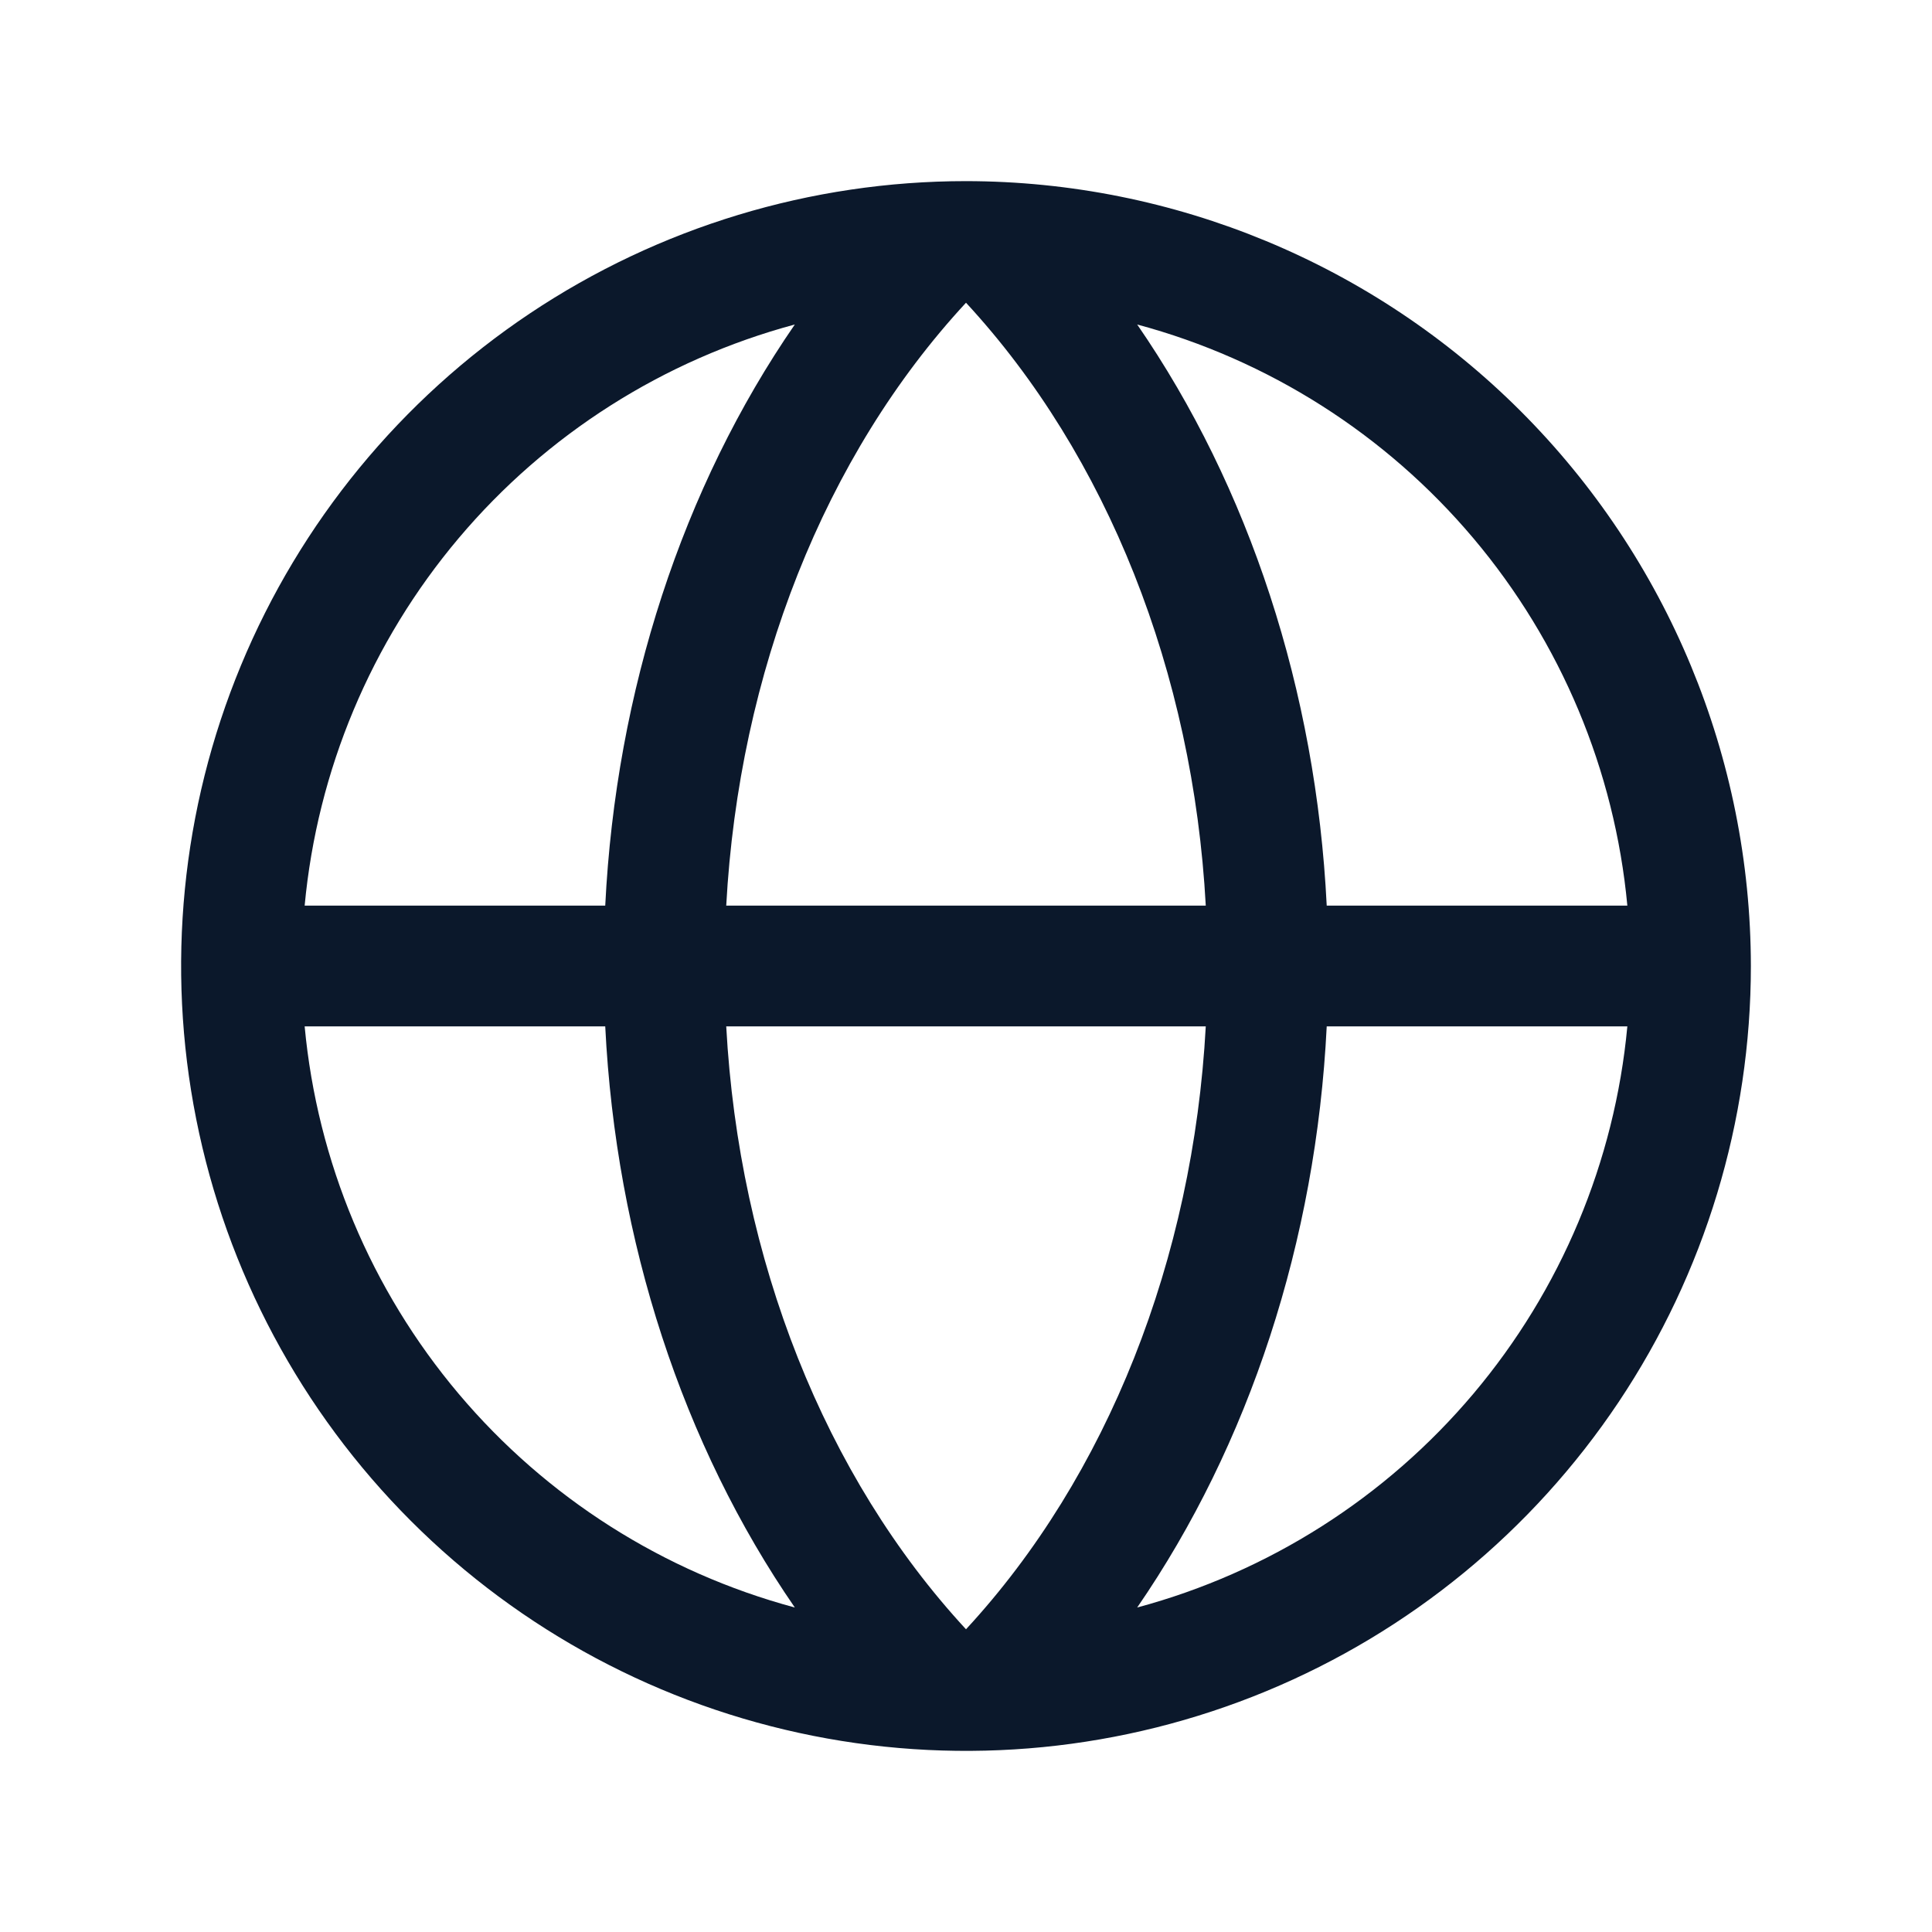 <svg width="48" height="48" viewBox="0 0 48 48" fill="none" xmlns="http://www.w3.org/2000/svg">
<g clip-path="url(#clip0_10679_1124)">
<path d="M24 4.5C20.143 4.5 16.373 5.644 13.166 7.786C9.96 9.929 7.46 12.975 5.984 16.538C4.508 20.101 4.122 24.022 4.875 27.804C5.627 31.587 7.484 35.062 10.211 37.789C12.939 40.516 16.413 42.373 20.196 43.125C23.978 43.878 27.899 43.492 31.462 42.016C35.026 40.54 38.071 38.04 40.214 34.834C42.356 31.627 43.5 27.857 43.5 24C43.495 18.83 41.438 13.873 37.783 10.217C34.127 6.562 29.17 4.505 24 4.5ZM40.431 22.5H32.962C32.698 17.164 31.037 12.099 28.253 8.062C31.514 8.938 34.428 10.791 36.605 13.372C38.782 15.953 40.117 19.138 40.431 22.5ZM24 40.479C20.488 36.679 18.358 31.292 18.043 25.5H29.957C29.642 31.288 27.512 36.679 24 40.479ZM18.043 22.5C18.358 16.712 20.481 11.321 24 7.521C27.512 11.321 29.642 16.708 29.957 22.5H18.043ZM19.747 8.062C16.963 12.099 15.302 17.164 15.037 22.5H7.569C7.883 19.138 9.218 15.953 11.395 13.372C13.572 10.791 16.486 8.938 19.747 8.062ZM7.569 25.5H15.037C15.302 30.836 16.963 35.901 19.747 39.938C16.486 39.062 13.572 37.209 11.395 34.628C9.218 32.047 7.883 28.862 7.569 25.5ZM28.253 39.938C31.037 35.895 32.698 30.831 32.962 25.5H40.431C40.117 28.862 38.782 32.047 36.605 34.628C34.428 37.209 31.514 39.062 28.253 39.938Z" fill="#0B182B"/>
</g>
<defs>
<clipPath id="clip0_10679_1124">
<rect width="48" height="48" fill="white"/>
</clipPath>
</defs>
</svg>
